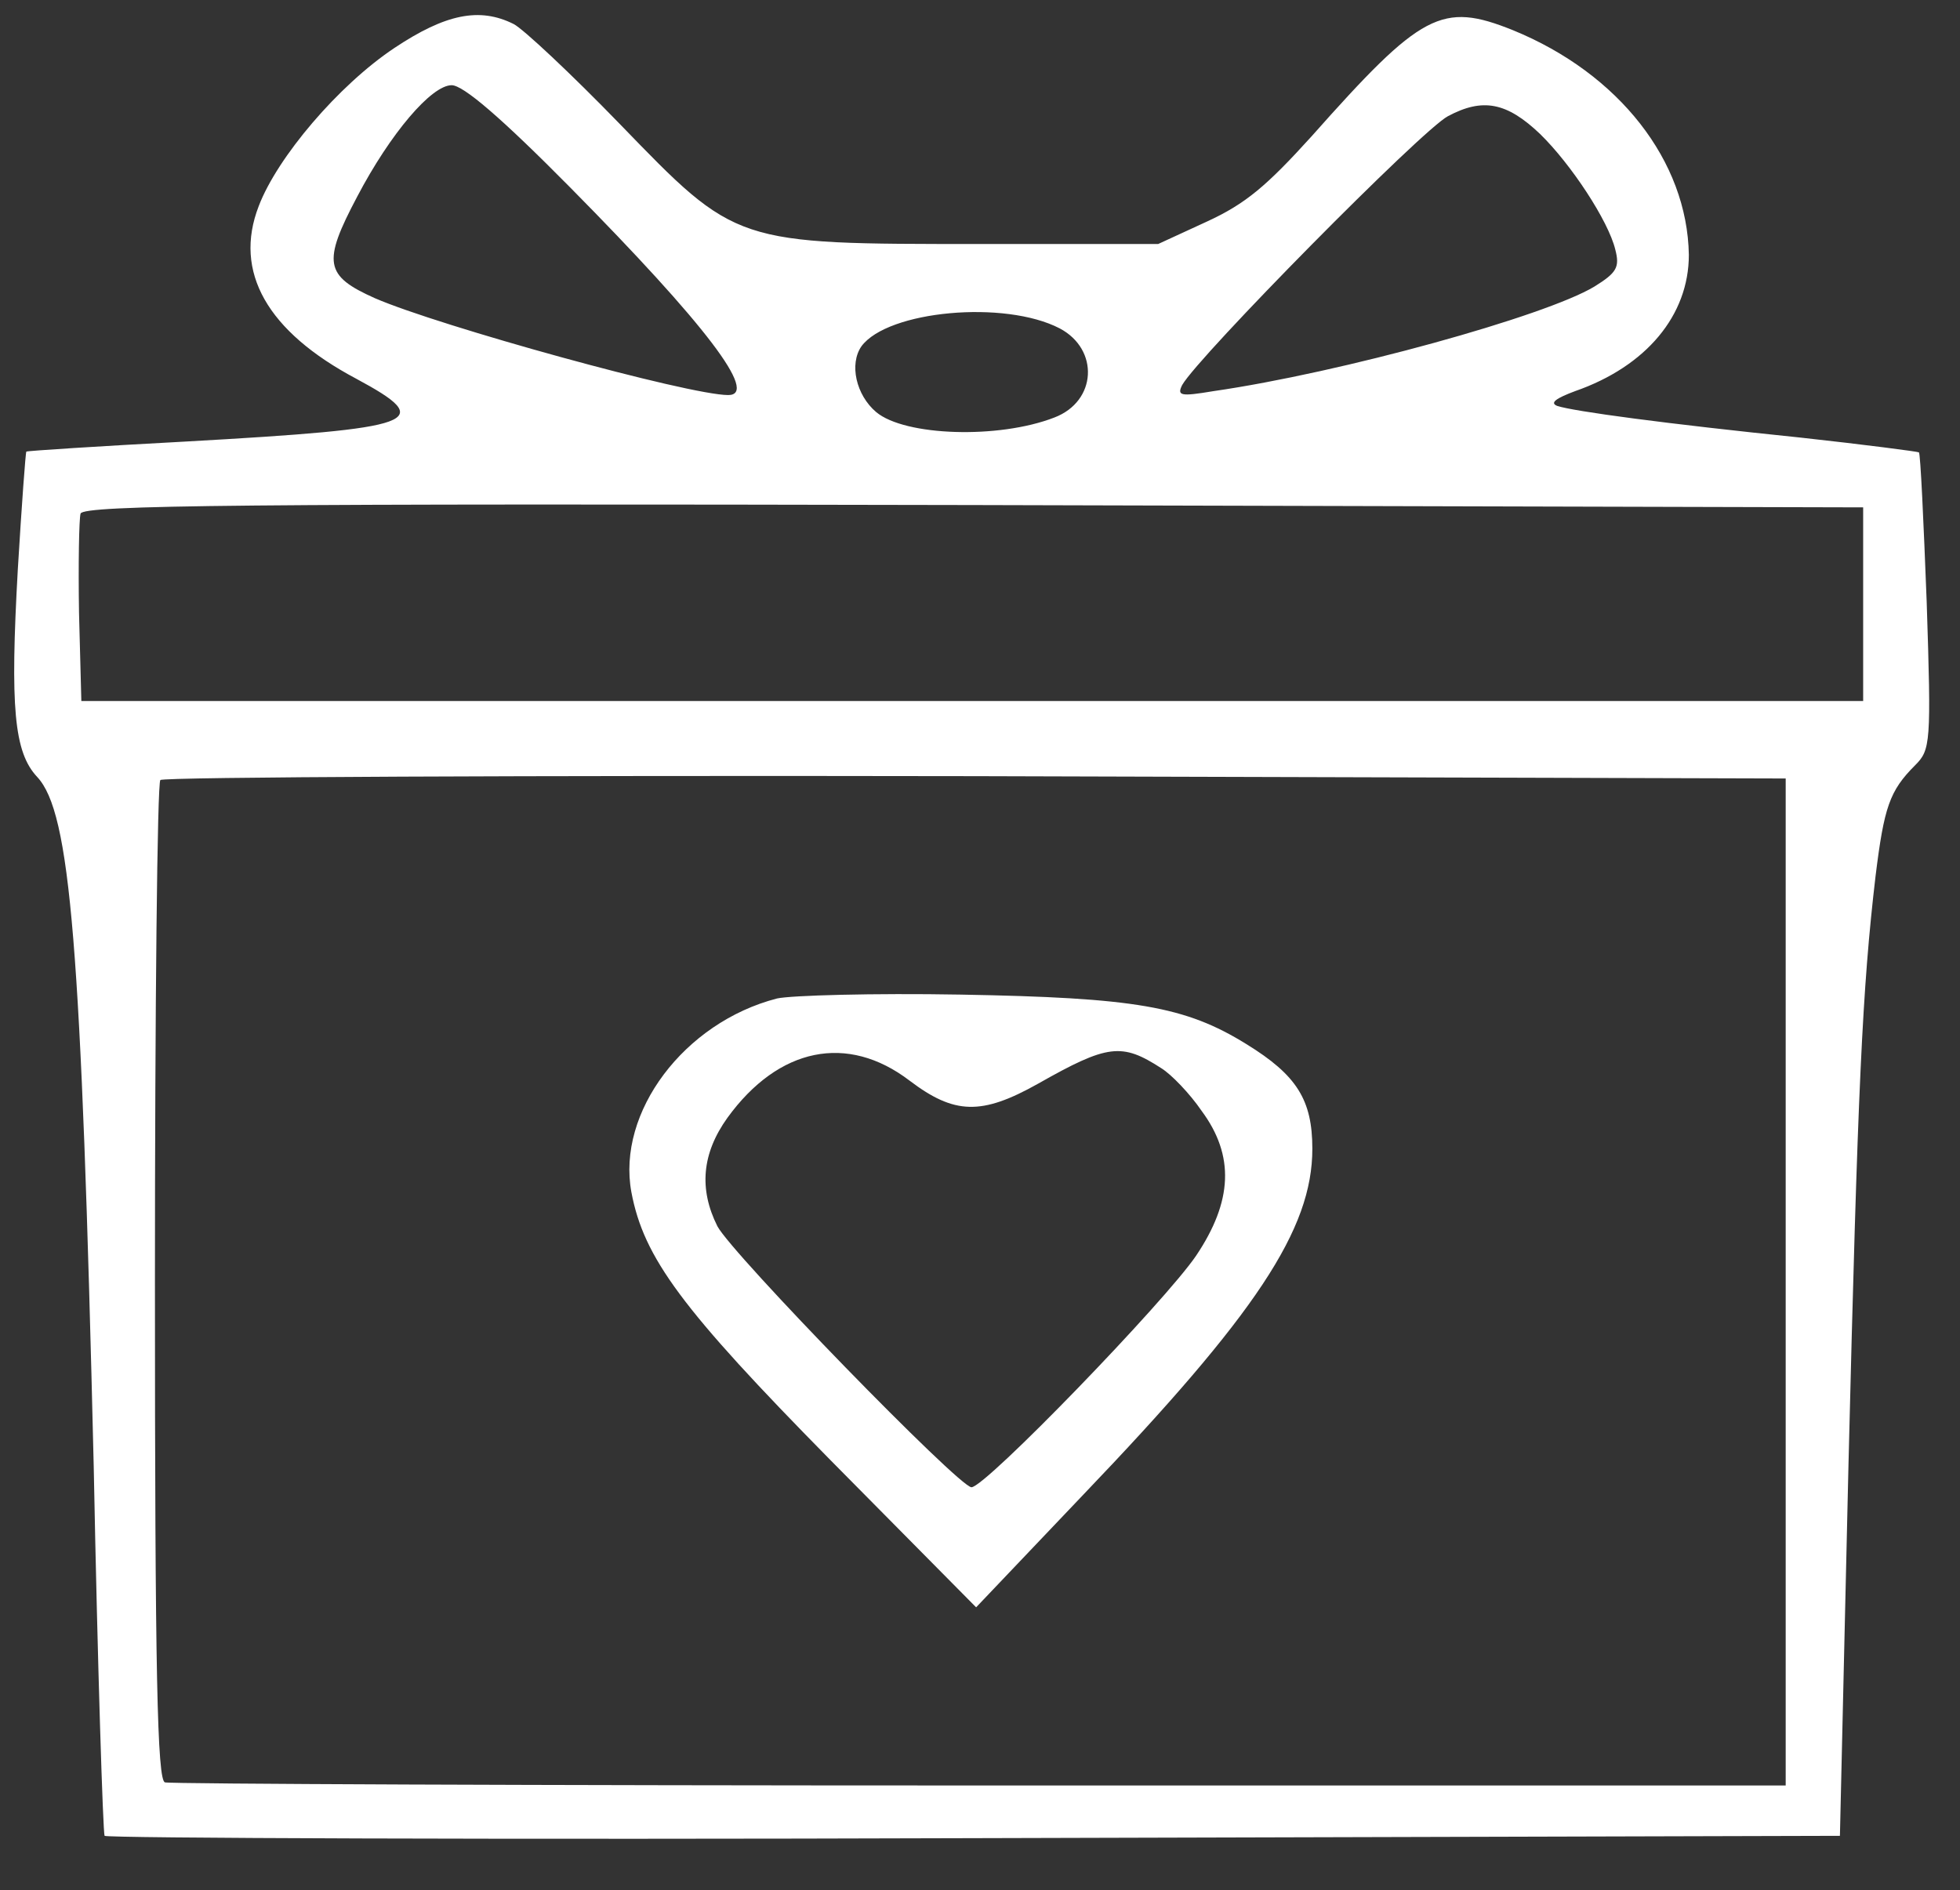 <?xml version="1.0" encoding="UTF-8"?> <svg xmlns="http://www.w3.org/2000/svg" version="1.0" width="253pt" height="244pt" viewBox="0 0 253 244" preserveAspectRatio="xMidYMid meet"><rect x="0" y="0" width="253" height="244" fill="#333333" stroke="none"/><g transform="translate(0,244) scale(0.1,-0.1)" fill="#ffffff" stroke="none"><path d="M509 2378 c-72 -48 -151 -141 -175 -204 -33 -85 11 -162 126 -223 104 -56 82 -64 -220 -81 -112 -6 -205 -12 -206 -13 -1 -1 -6 -69 -11 -152 -10 -178 -5 -236 25 -268 43 -46 57 -216 73 -891 5 -259 12 -473 14 -476 2 -3 507 -5 1122 -3 l1118 3 11 477 c12 492 18 617 35 762 11 89 18 110 51 143 20 20 21 28 15 211 -4 104 -8 191 -10 193 -1 1 -70 10 -152 19 -175 18 -294 34 -315 41 -10 4 -1 10 23 19 92 32 147 98 147 176 -2 121 -90 234 -227 290 -92 37 -118 23 -260 -137 -58 -64 -85 -87 -135 -110 l-63 -29 -230 0 c-317 0 -314 -1 -465 155 -63 65 -125 123 -137 129 -44 22 -88 13 -154 -31z m227 -180 c175 -177 244 -268 204 -268 -51 0 -373 89 -456 125 -65 29 -68 46 -23 131 43 82 96 144 122 144 15 0 64 -42 153 -132z m1252 69 c40 -39 88 -112 97 -149 6 -23 2 -30 -27 -48 -63 -38 -326 -111 -492 -135 -42 -7 -47 -6 -40 8 21 37 309 329 343 347 45 24 76 18 119 -23z m-620 -251 c51 -27 48 -94 -7 -115 -72 -28 -193 -24 -230 7 -26 22 -35 62 -19 85 34 46 185 60 256 23z m1037 -356 l0 -125 -1150 0 -1150 0 -3 114 c-1 63 0 121 2 128 4 11 212 13 1153 11 l1148 -3 0 -125z m-100 -875 l0 -650 -1040 0 c-572 0 -1046 2 -1052 4 -10 2 -13 140 -13 645 0 354 3 646 7 649 3 4 477 6 1052 5 l1046 -3 0 -650z" fill="#ffffff"></path><path d="M1003 1151 c-120 -31 -207 -147 -188 -250 16 -85 65 -151 257 -346 l188 -190 137 144 c225 235 297 344 297 448 0 63 -20 95 -85 135 -79 49 -144 60 -369 64 -113 2 -219 -1 -237 -5z m496 -90 c13 -8 37 -33 52 -55 43 -58 40 -117 -7 -187 -40 -59 -272 -299 -290 -299 -16 0 -309 301 -328 337 -24 48 -20 94 13 140 66 91 155 109 235 48 58 -44 93 -45 166 -4 90 51 108 53 159 20z" fill="#ffffff"></path></g></svg> 